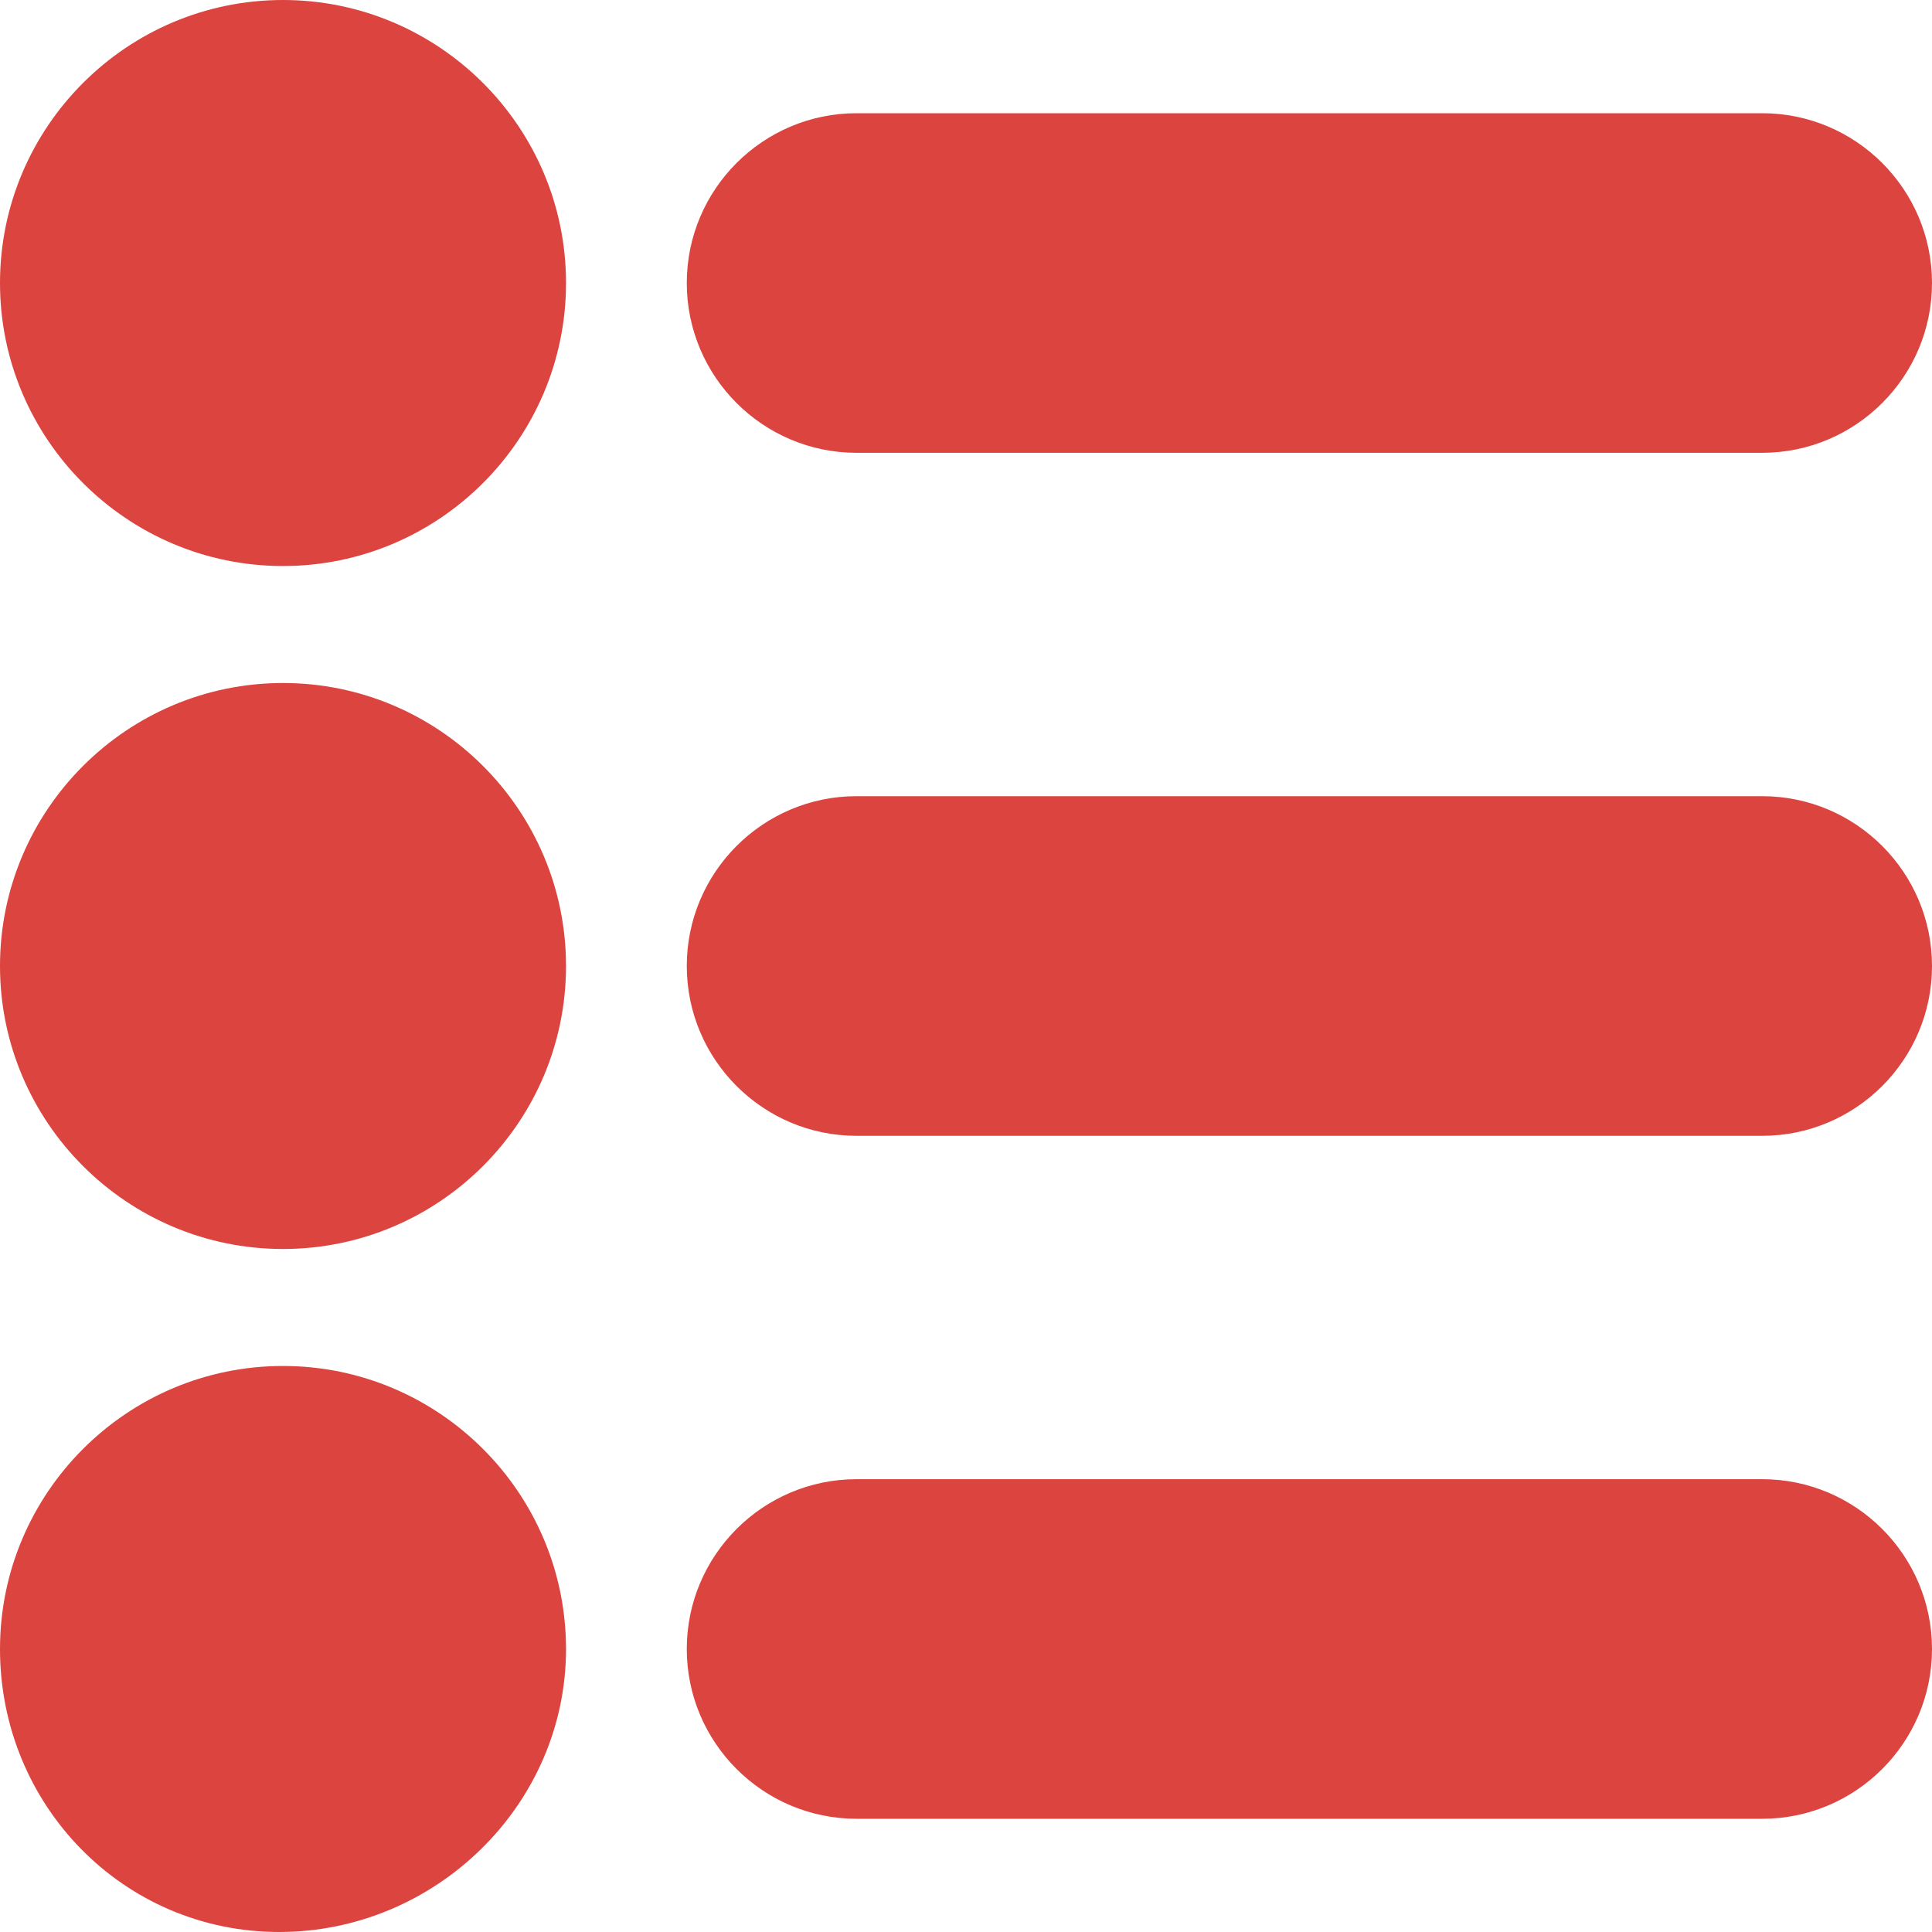 <svg width="40" height="40" viewBox="0 0 40 40" fill="none" xmlns="http://www.w3.org/2000/svg">
<g clip-path="url(#clip0_2006_327)">
<path d="M5.859 0C2.629 0 0 2.629 0 5.859C0 9.09 2.629 11.719 5.859 11.719C9.09 11.719 11.719 9.09 11.719 5.859C11.719 2.629 9.09 0 5.859 0Z" fill="#DC443F"/>
<path d="M5.859 14.141C2.629 14.141 0 16.769 0 20C0 23.231 2.629 25.859 5.859 25.859C9.09 25.859 11.719 23.231 11.719 20C11.719 16.769 9.09 14.141 5.859 14.141Z" fill="#DC443F"/>
<path d="M5.859 28.281C2.629 28.281 0 30.91 0 34.141C0 37.371 2.551 40 5.781 40C9.012 40 11.719 37.371 11.719 34.141C11.719 30.91 9.09 28.281 5.859 28.281Z" fill="#DC443F"/>
<path d="M36.484 2.344H17.734C15.796 2.344 14.219 3.921 14.219 5.859C14.219 7.798 15.796 9.375 17.734 9.375H36.484C38.423 9.375 40 7.798 40 5.859C40 3.921 38.423 2.344 36.484 2.344Z" fill="#DC443F"/>
<path d="M36.484 16.484H17.734C15.796 16.484 14.219 18.061 14.219 20C14.219 21.939 15.796 23.516 17.734 23.516H36.484C38.423 23.516 40 21.939 40 20C40 18.061 38.423 16.484 36.484 16.484Z" fill="#DC443F"/>
<path d="M36.484 30.625H17.734C15.796 30.625 14.219 32.202 14.219 34.141C14.219 36.079 15.796 37.656 17.734 37.656H36.484C38.423 37.656 40 36.079 40 34.141C40 32.202 38.423 30.625 36.484 30.625Z" fill="#DC443F"/>
</g>
<defs>
<clipPath id="clip0_2006_327">
<rect width="40" height="40" fill="white"/>
</clipPath>
</defs>
</svg>
